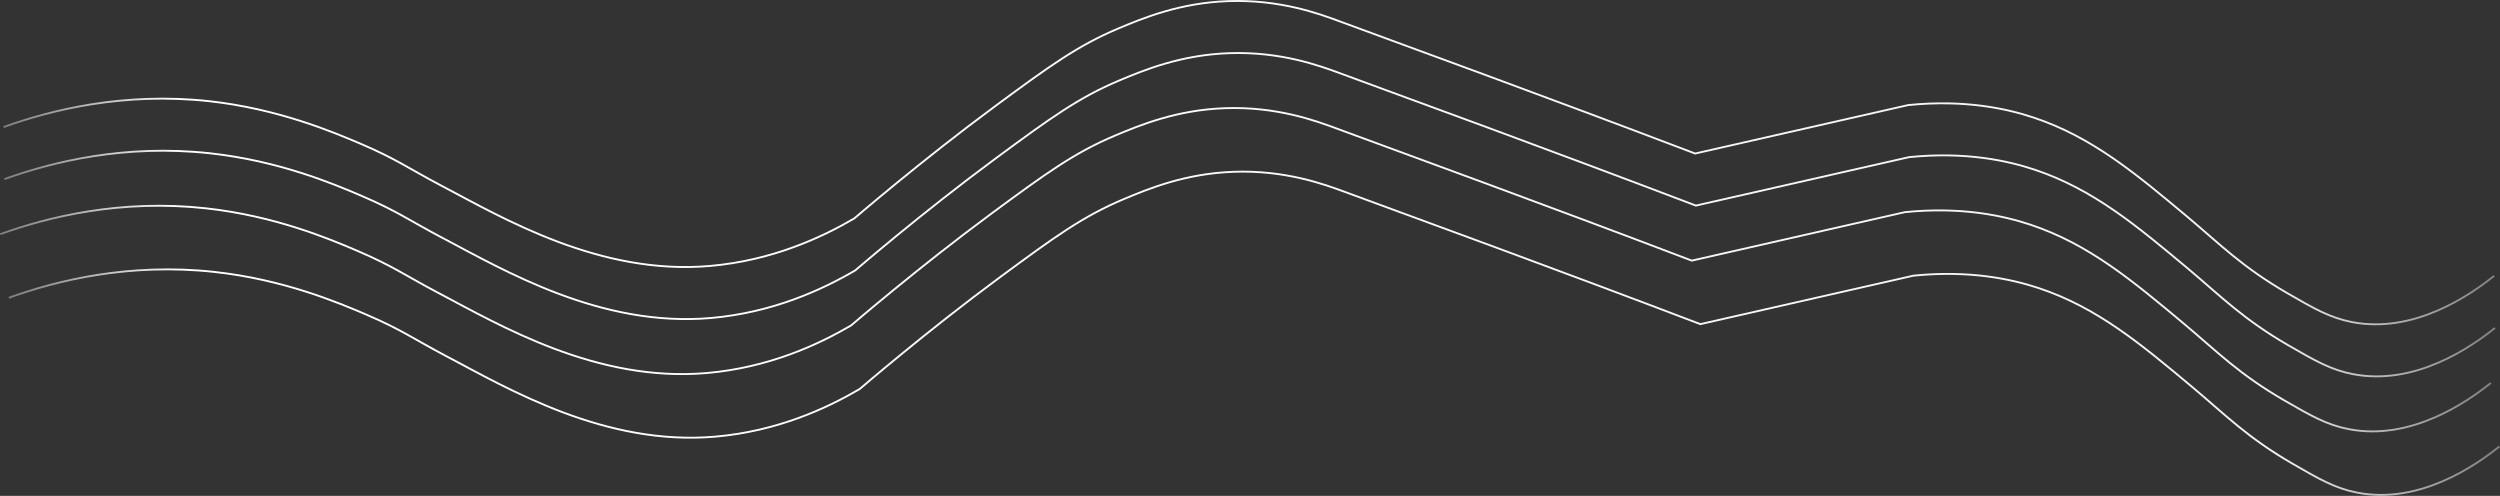 <?xml version="1.0" encoding="UTF-8"?> <svg xmlns="http://www.w3.org/2000/svg" xmlns:xlink="http://www.w3.org/1999/xlink" viewBox="0 0 1309.63 259.76"><rect x="0" y="0" width="1309.63" height="259.76" fill="#333333" stroke="none"/> <defs> <style>.cls-1,.cls-2,.cls-3,.cls-4{fill:none;stroke-miterlimit:10;}.cls-1{stroke:url(#Безымянный_градиент_54);}.cls-2{stroke:url(#Безымянный_градиент_54-2);}.cls-3{stroke:url(#Безымянный_градиент_54-3);}.cls-4{stroke:url(#Безымянный_градиент_54-4);}</style> <linearGradient id="Безымянный_градиент_54" x1="4.49" y1="174.56" x2="1309.63" y2="174.56" gradientUnits="userSpaceOnUse"> <stop offset="0" stop-color="#ccc" stop-opacity="0.5"></stop> <stop offset="0.07" stop-color="#fff"></stop> <stop offset="0.52" stop-color="#f9f9f9"></stop> <stop offset="0.91" stop-color="#f3f3f3"></stop> <stop offset="1" stop-color="#ccc" stop-opacity="0.52"></stop> </linearGradient> <linearGradient id="Безымянный_градиент_54-2" x1="0" y1="141.29" x2="1305.14" y2="141.29" xlink:href="#Безымянный_градиент_54"></linearGradient> <linearGradient id="Безымянный_градиент_54-3" x1="2.15" y1="112.47" x2="1307.29" y2="112.47" xlink:href="#Безымянный_градиент_54"></linearGradient> <linearGradient id="Безымянный_градиент_54-4" x1="1.72" y1="85.2" x2="1306.86" y2="85.2" xlink:href="#Безымянный_градиент_54"></linearGradient> </defs> <title>trailsvg</title> <g id="Слой_2" data-name="Слой 2"> <g id="Слой_1-2" data-name="Слой 1"> <path class="cls-1" d="M1309.32,233.88c-12.26,9.84-41.74,30.48-74.35,24.22-11.6-2.22-20.21-7.2-33.93-15.14-23.69-13.7-35-25.4-52.37-40-27-22.58-49.87-41.77-80.56-52-14.15-4.7-36.13-9.54-65.74-6.55L890.74,169.8c-79.53-30.29-143.64-53.57-186.38-69.33C693.75,96.56,673.23,89,646.11,90c-25.1.91-44.18,8.74-57.52,14.35-21.36,9-36.12,19.74-64.77,40.88-38.44,28.37-73.48,58.57-73.48,58.57-17.31,10.14-43.24,22.13-75.7,24.94-57.63,5-108.13-24.91-140.85-42.16-17.19-9.06-23.21-13.75-41.82-21.74-15.09-6.47-43.53-18.44-79.67-22.39-44.65-4.88-82.57,4.49-107.64,13.53"></path> <path class="cls-2" d="M1304.82,200.61c-12.25,9.84-41.73,30.48-74.34,24.22-11.6-2.22-20.21-7.2-33.94-15.14-23.69-13.7-34.94-25.4-52.36-40-27-22.58-49.87-41.77-80.57-52-14.15-4.7-36.12-9.54-65.74-6.55L886.25,136.53C806.72,106.24,742.61,83,699.87,67.2c-10.61-3.91-31.13-11.5-58.25-10.52-25.1.91-44.18,8.74-57.52,14.35-21.36,9-36.12,19.74-64.78,40.88-38.43,28.37-73.47,58.57-73.47,58.57-17.32,10.14-43.24,22.13-75.7,24.94-57.64,5-108.13-24.91-140.86-42.16-17.19-9.06-23.2-13.75-41.81-21.74-15.09-6.47-43.53-18.44-79.68-22.4-44.64-4.87-82.56,4.5-107.63,13.54"></path> <path class="cls-3" d="M1307,171.79c-12.25,9.84-41.73,30.48-74.34,24.22-11.6-2.22-20.21-7.2-33.93-15.14-23.69-13.7-35-25.4-52.37-40-27-22.59-49.87-41.77-80.57-52-14.14-4.7-36.12-9.55-65.74-6.55L888.4,107.7C808.87,77.42,744.76,54.14,702,38.38c-10.61-3.91-31.13-11.5-58.25-10.52-25.1.91-44.18,8.73-57.52,14.34-21.36,9-36.12,19.74-64.78,40.89C483,111.46,448,141.66,448,141.66c-17.32,10.14-43.24,22.12-75.7,24.94-57.64,5-108.13-24.91-140.86-42.16-17.19-9.06-23.2-13.75-41.81-21.74C174.54,96.22,146.1,84.25,110,80.3,65.31,75.42,27.39,84.79,2.32,93.83"></path> <path class="cls-4" d="M1306.55,144.51c-12.26,9.85-41.74,30.49-74.35,24.23-11.6-2.22-20.21-7.2-33.93-15.14-23.69-13.7-35-25.41-52.37-40-27-22.59-49.87-41.77-80.56-52-14.15-4.7-36.13-9.55-65.74-6.55L888,80.43C808.44,50.15,744.33,26.87,701.59,11.11,691,7.19,670.46-.39,643.34.59c-25.1.9-44.18,8.73-57.52,14.34-21.36,9-36.12,19.74-64.77,40.89-38.44,28.37-73.48,58.57-73.48,58.57-17.31,10.14-43.24,22.12-75.7,24.94-57.63,5-108.13-24.91-140.85-42.16-17.19-9.06-23.21-13.75-41.82-21.74C174.11,69,145.67,57,109.53,53,64.88,48.15,27,57.52,1.89,66.56"></path> </g> </g> </svg> 